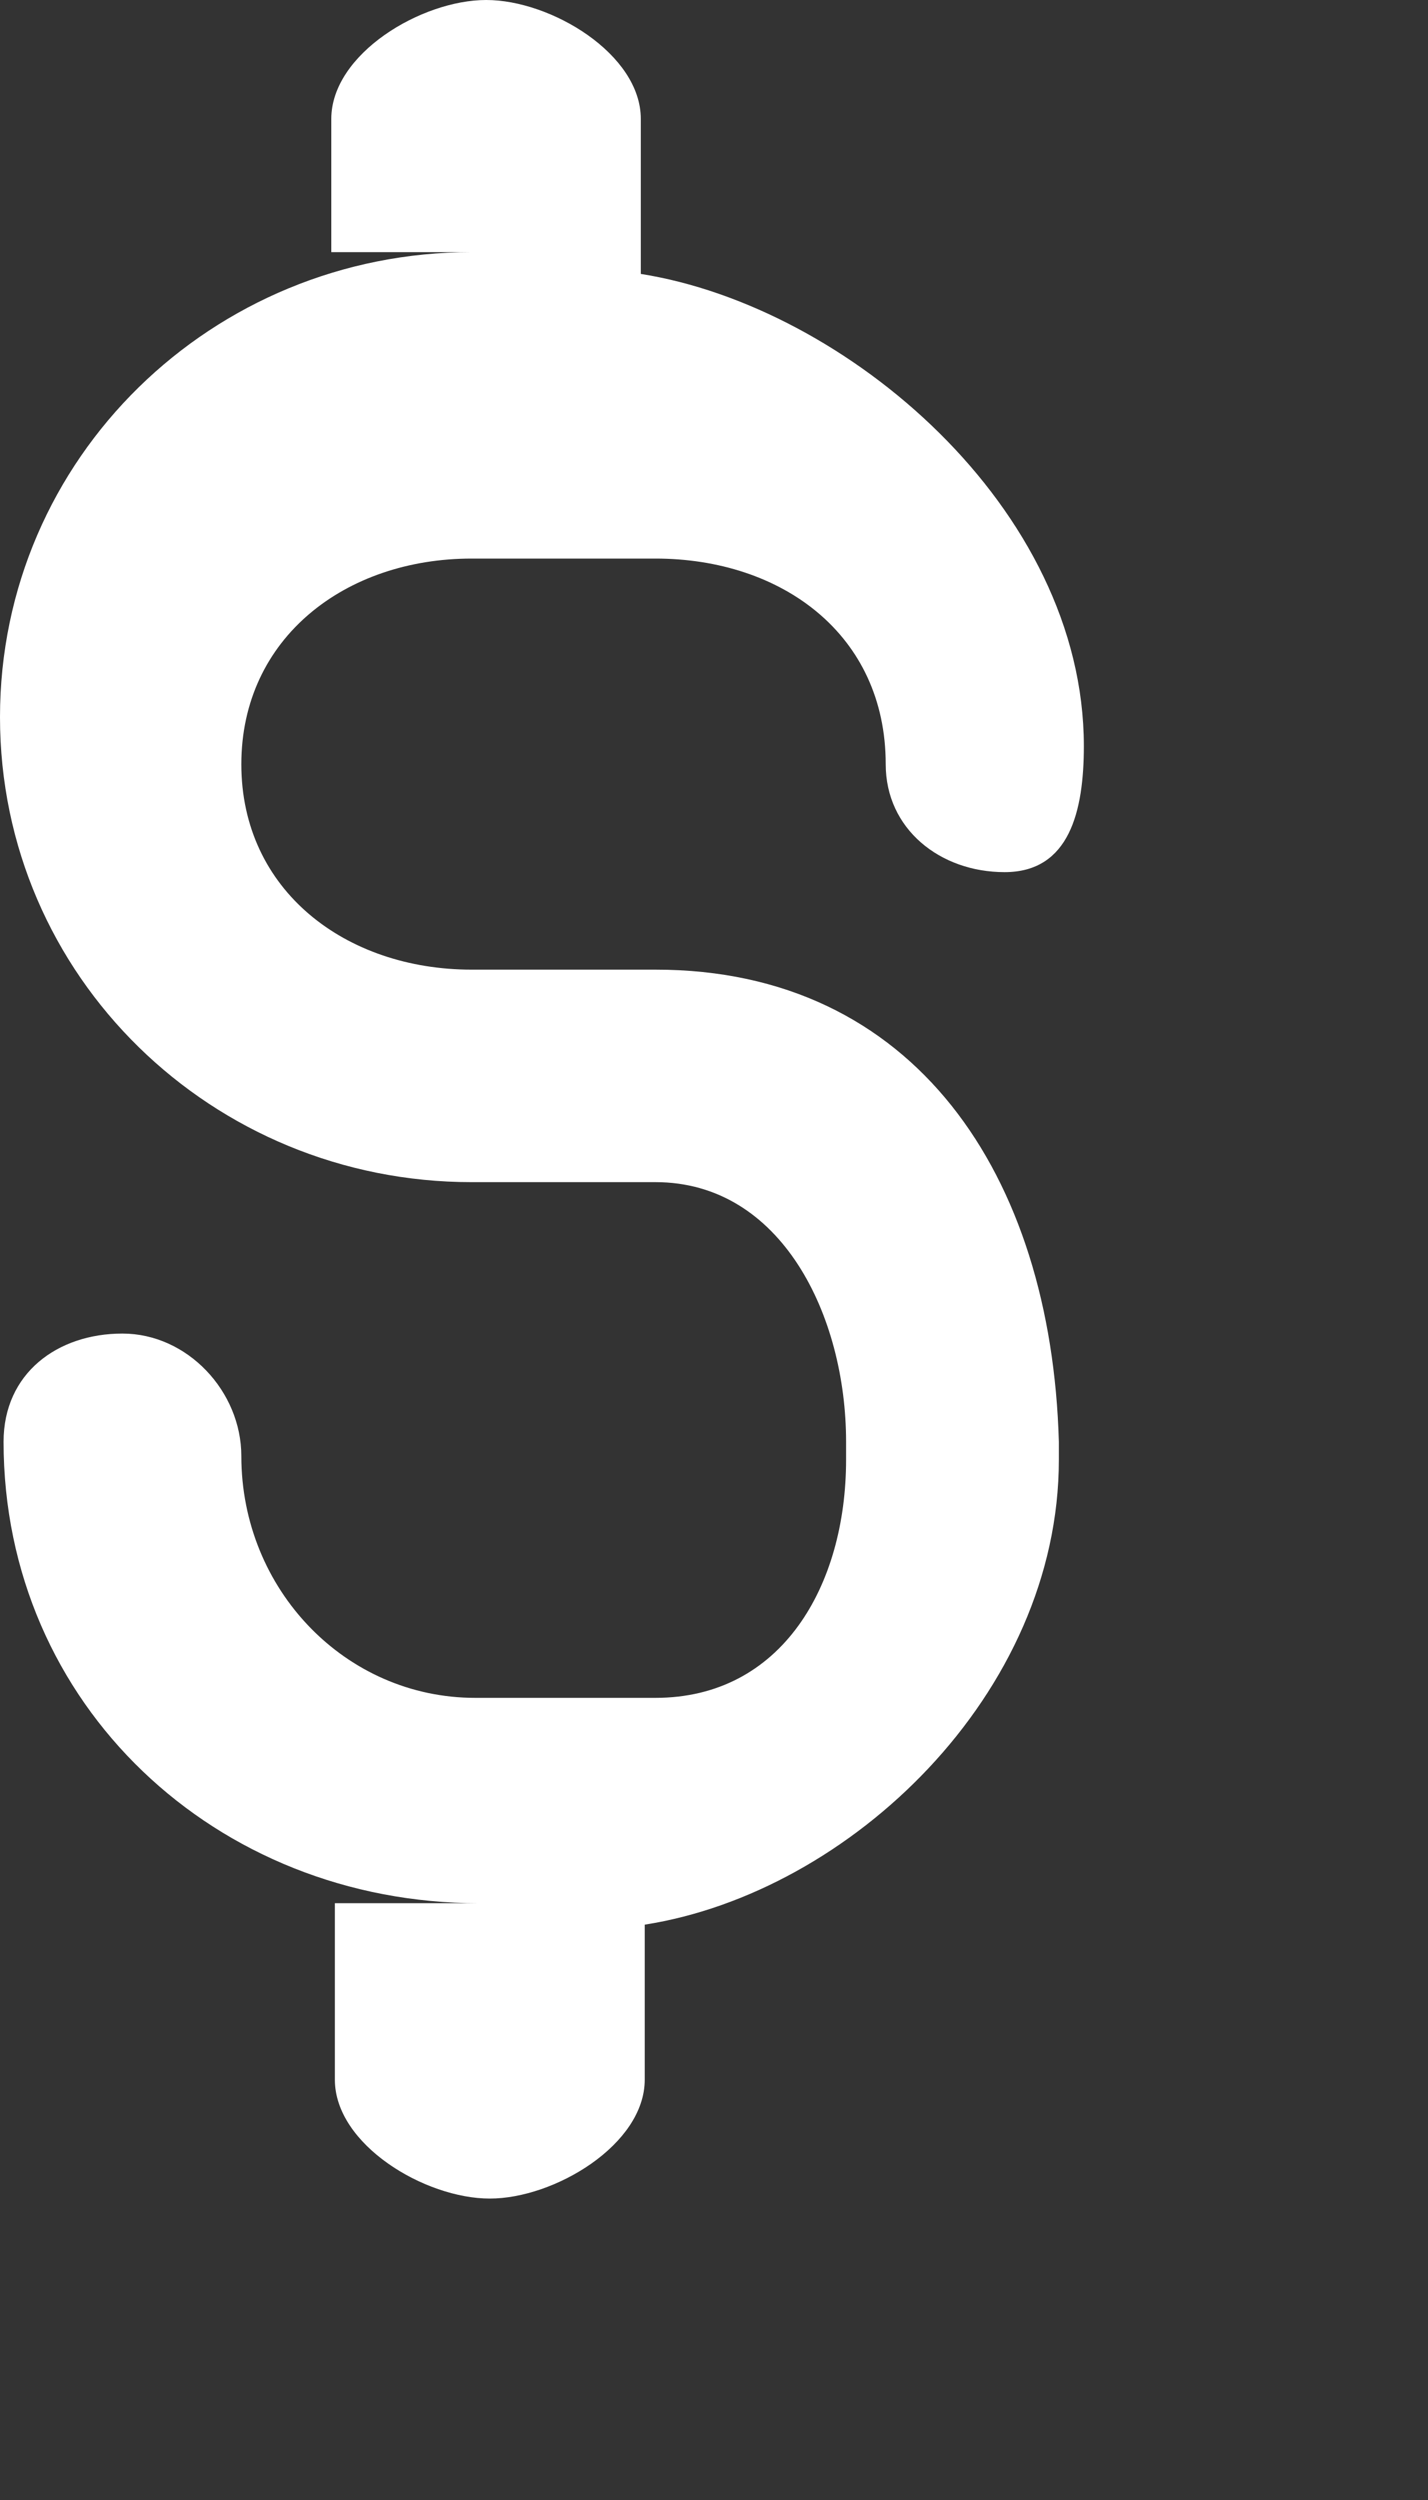 <?xml version="1.0" encoding="utf-8"?>
<svg xmlns="http://www.w3.org/2000/svg" fill="none" height="100%" overflow="visible" preserveAspectRatio="none" style="display: block;" viewBox="0 0 4 7" width="100%">
<rect x="0" y="0" width="4" height="7" fill="#333333" stroke="none"/>
<g id="Group">
<path d="M1.836 2.715H1.321C0.968 2.715 0.676 2.493 0.676 2.14C0.676 1.786 0.968 1.564 1.321 1.564H1.836C2.189 1.564 2.481 1.776 2.481 2.14C2.481 2.321 2.633 2.442 2.814 2.442C2.996 2.442 3.036 2.271 3.036 2.089C3.036 1.423 2.37 0.858 1.795 0.767V0.333C1.795 0.151 1.543 0 1.362 0C1.18 0 0.928 0.151 0.928 0.333V0.706H1.321C0.595 0.706 0 1.282 0 2.008C0 2.735 0.595 3.31 1.321 3.31H1.836C2.189 3.31 2.37 3.684 2.37 4.037V4.087C2.37 4.441 2.189 4.754 1.836 4.754H1.331C0.968 4.754 0.676 4.451 0.676 4.077C0.676 3.896 0.525 3.734 0.343 3.734C0.161 3.734 0.01 3.845 0.01 4.037C0.01 4.774 0.605 5.329 1.342 5.329H0.938V5.823C0.938 6.005 1.19 6.156 1.372 6.156C1.553 6.156 1.806 6.005 1.806 5.823V5.389C2.381 5.299 2.966 4.743 2.966 4.087V4.037C2.945 3.29 2.562 2.715 1.836 2.715Z" fill="white" id="Vector"/>
</g>
</svg>